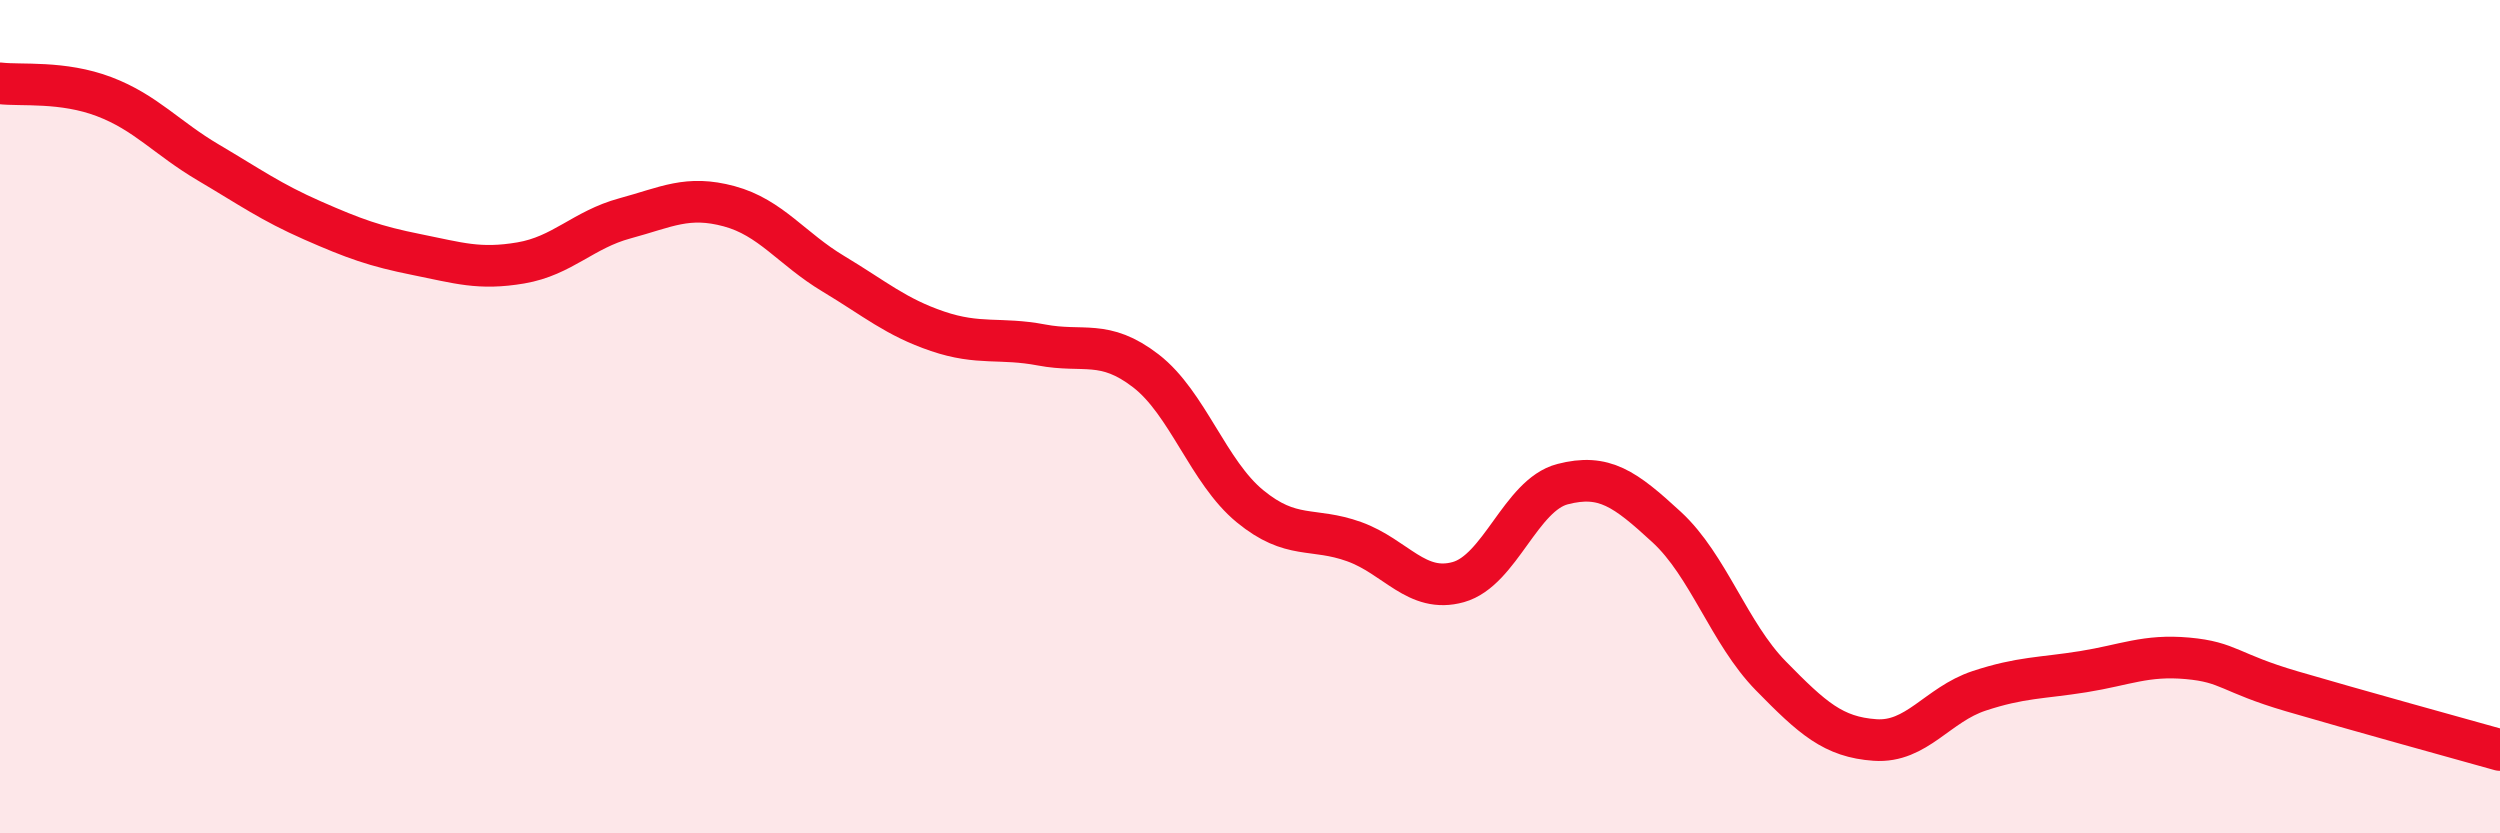 
    <svg width="60" height="20" viewBox="0 0 60 20" xmlns="http://www.w3.org/2000/svg">
      <path
        d="M 0,2 C 0.5,2.06 1.5,1.94 2.5,2.32 C 3.5,2.7 4,3.31 5,3.9 C 6,4.49 6.5,4.85 7.5,5.29 C 8.5,5.73 9,5.91 10,6.11 C 11,6.31 11.5,6.48 12.5,6.31 C 13.5,6.14 14,5.51 15,5.24 C 16,4.97 16.5,4.68 17.5,4.95 C 18.5,5.22 19,5.97 20,6.57 C 21,7.17 21.5,7.61 22.5,7.95 C 23.5,8.29 24,8.09 25,8.28 C 26,8.47 26.5,8.13 27.5,8.9 C 28.5,9.67 29,11.33 30,12.15 C 31,12.97 31.5,12.64 32.5,13 C 33.5,13.36 34,14.25 35,13.97 C 36,13.69 36.5,11.88 37.5,11.62 C 38.5,11.36 39,11.73 40,12.65 C 41,13.57 41.5,15.2 42.5,16.22 C 43.5,17.24 44,17.69 45,17.76 C 46,17.83 46.5,16.91 47.5,16.58 C 48.5,16.25 49,16.28 50,16.12 C 51,15.96 51.5,15.71 52.5,15.8 C 53.5,15.89 53.5,16.15 55,16.59 C 56.5,17.03 59,17.72 60,18L60 20L0 20Z"
        fill="#EB0A25"
        opacity="0.1"
        stroke-linecap="round"
        stroke-linejoin="round"
      />
      <path
        d="M 0,2 C 0.5,2.06 1.5,1.94 2.5,2.32 C 3.5,2.7 4,3.31 5,3.9 C 6,4.49 6.5,4.85 7.5,5.29 C 8.5,5.73 9,5.91 10,6.11 C 11,6.31 11.5,6.48 12.5,6.31 C 13.5,6.14 14,5.51 15,5.24 C 16,4.97 16.5,4.68 17.5,4.95 C 18.5,5.22 19,5.97 20,6.57 C 21,7.17 21.5,7.61 22.5,7.95 C 23.5,8.29 24,8.09 25,8.28 C 26,8.47 26.5,8.13 27.5,8.9 C 28.5,9.67 29,11.33 30,12.15 C 31,12.97 31.5,12.64 32.5,13 C 33.5,13.36 34,14.25 35,13.97 C 36,13.69 36.5,11.88 37.5,11.62 C 38.5,11.36 39,11.73 40,12.65 C 41,13.57 41.5,15.2 42.5,16.22 C 43.5,17.24 44,17.69 45,17.76 C 46,17.83 46.5,16.91 47.5,16.58 C 48.5,16.25 49,16.28 50,16.12 C 51,15.96 51.5,15.71 52.5,15.8 C 53.5,15.89 53.5,16.15 55,16.59 C 56.5,17.03 59,17.72 60,18"
        stroke="#EB0A25"
        stroke-width="1"
        fill="none"
        stroke-linecap="round"
        stroke-linejoin="round"
      />
    </svg>
  